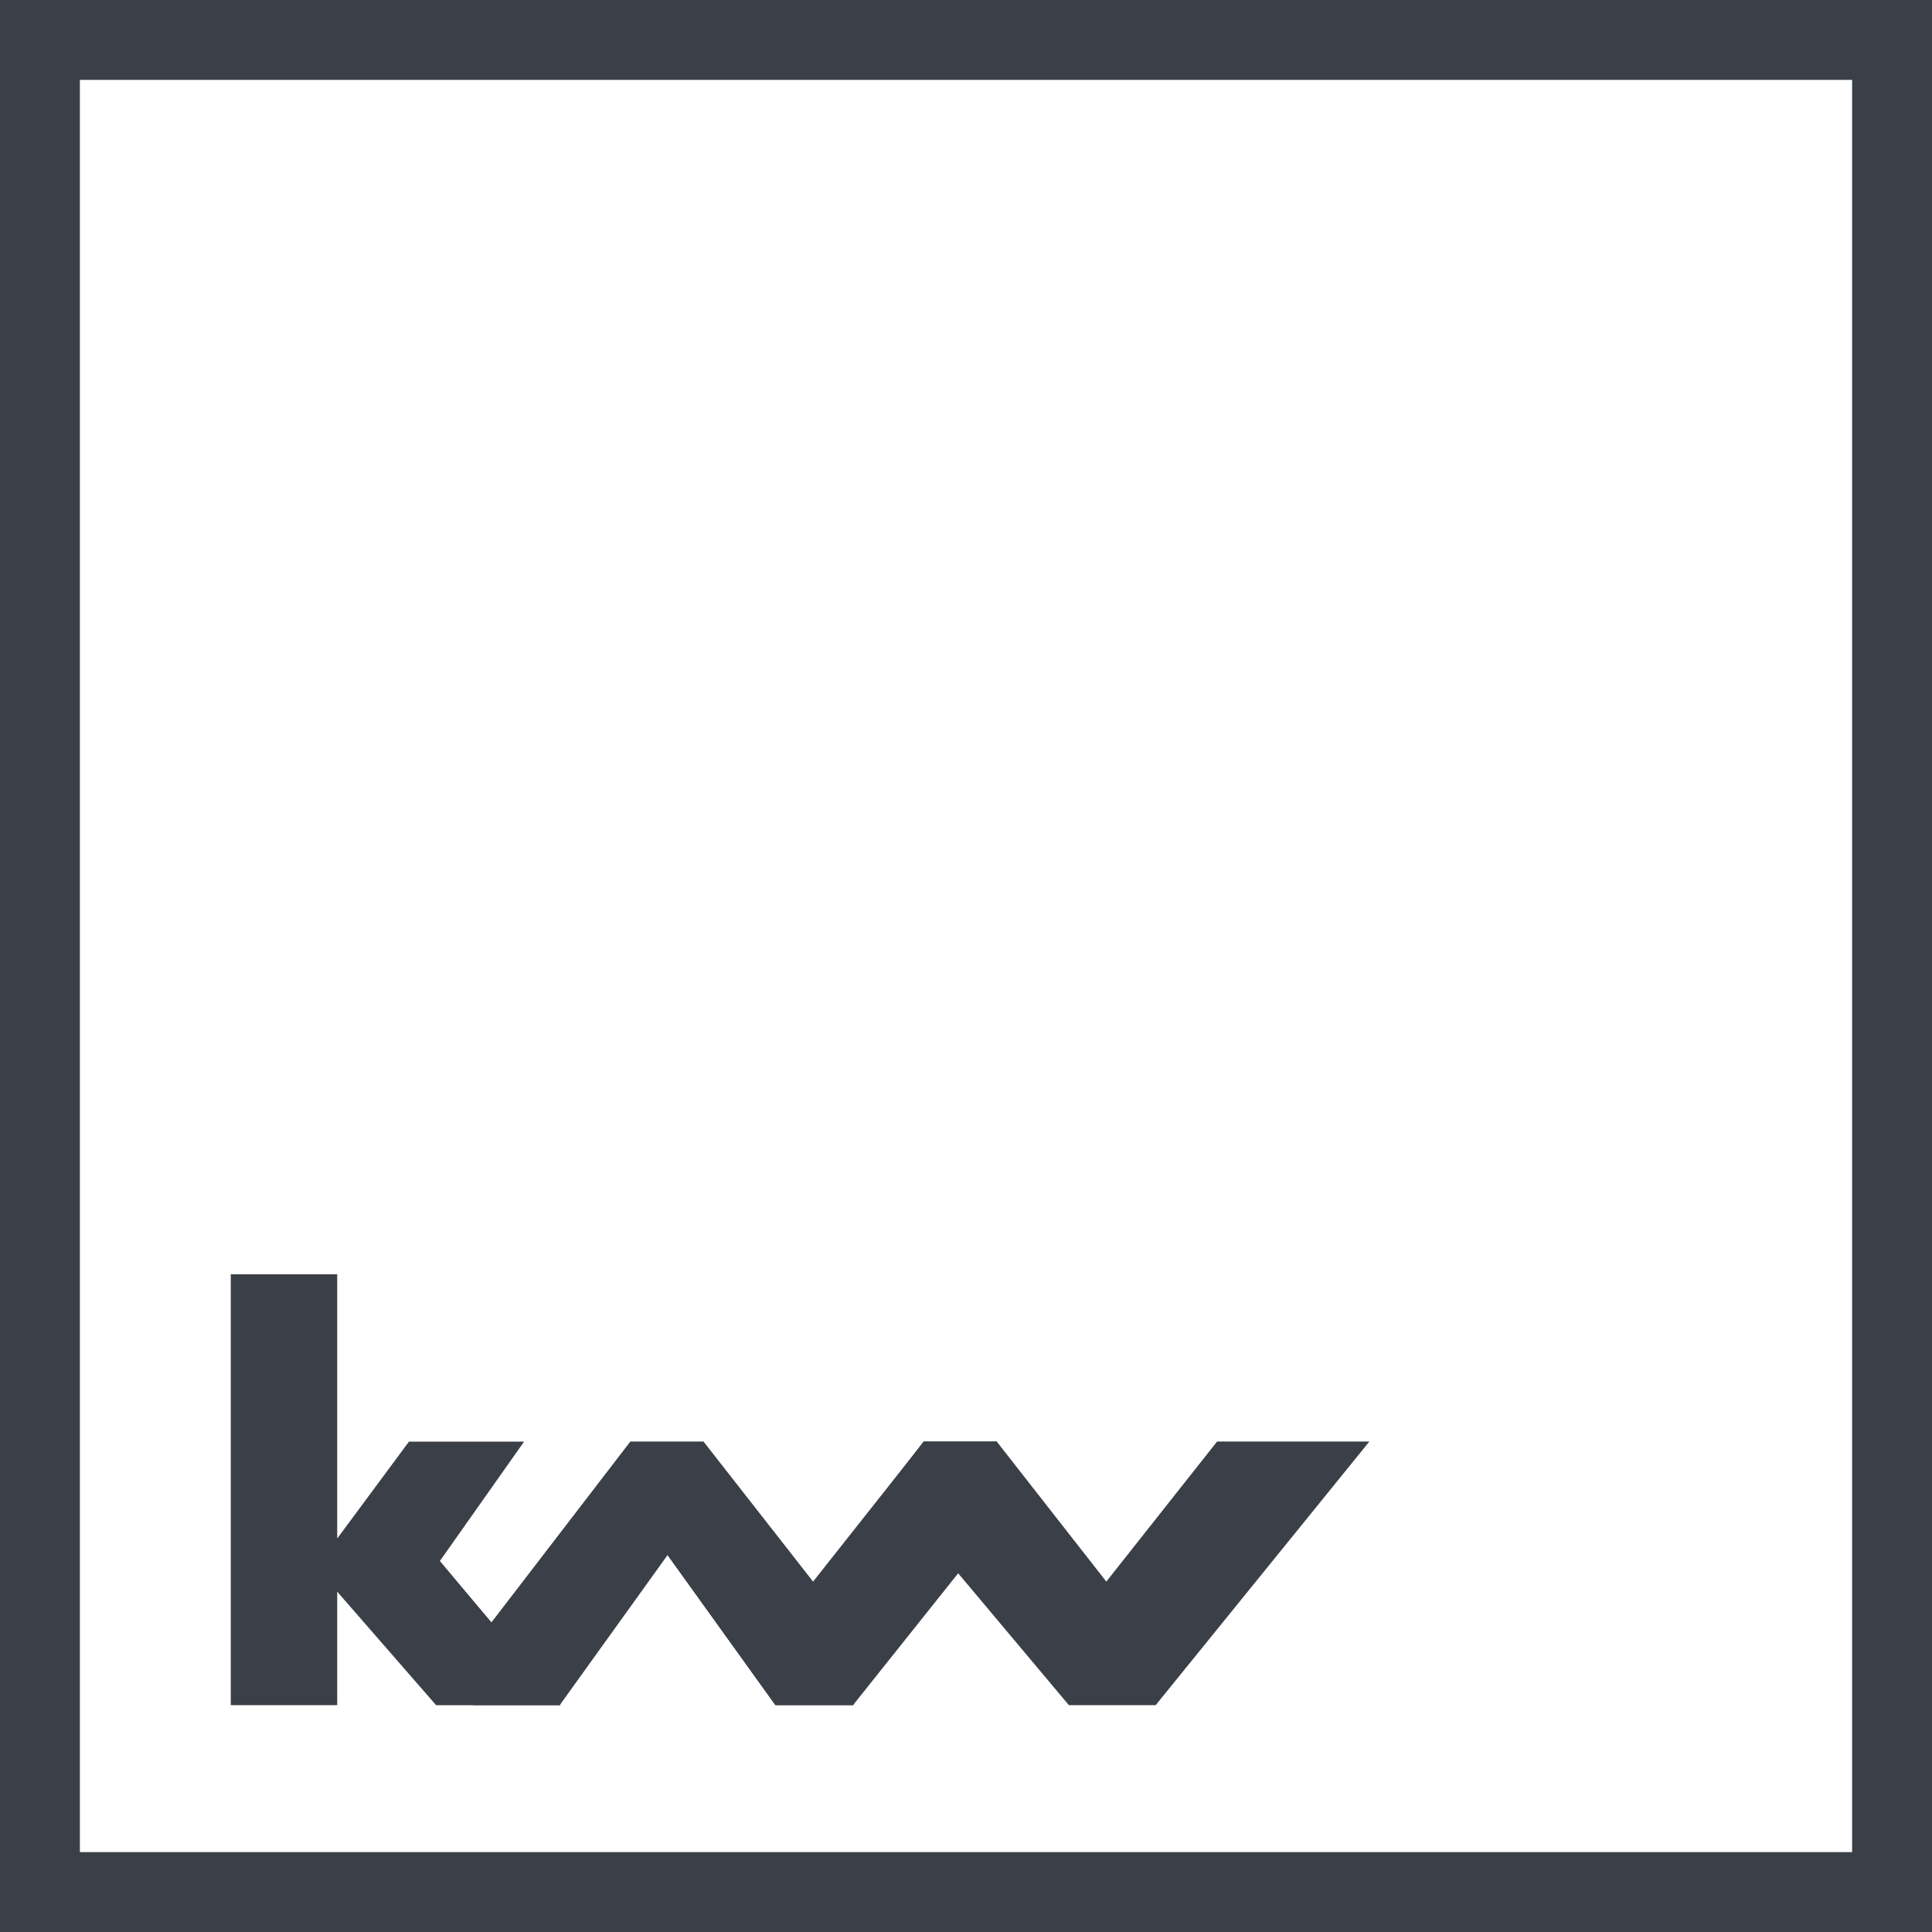 <?xml version="1.0" encoding="UTF-8"?>
<svg xmlns="http://www.w3.org/2000/svg" width="96.74" height="96.74" viewBox="0 0 96.74 96.74">
  <g id="Group_188" data-name="Group 188" transform="translate(-673 -113)">
    <g id="Group_187" data-name="Group 187" transform="translate(684.555 176.805)">
      <path id="Path_1" data-name="Path 1" d="M20.97,116.5H26.3v13.231l3.593-4.851h5.765l-4.217,5.978,6.049,7.22H31.253L26.3,132.394v5.683H20.97V116.5Z" transform="translate(-20.97 -116.5)" fill="#3b4048"></path>
      <path id="Path_2" data-name="Path 2" d="M48.61,137.5l-5.4,7.515H38.874l-5.174-5.83,2.882-2.084,3.205,3.774,6.957-9.057h3.665l5.486,7.012,5.546-7.012H65.1l-7.2,13.2H54.013l-5.4-7.515Z" transform="translate(-26.737 -123.441)" fill="#3b4048"></path>
      <path id="Path_3" data-name="Path 3" d="M75.509,138.416l-5.262,6.6H66.358l-5.4-7.515,2.658-.4,3.205,3.774,6.957-9.057h3.665l5.486,7.012,5.546-7.012H96.1l-10.7,13.2H81.055l-5.541-6.6Z" transform="translate(-39.088 -123.441)" fill="#3b4048"></path>
    </g>
    <rect id="Rectangle_239" data-name="Rectangle 239" width="92.74" height="92.74" transform="translate(675 115)" fill="none" stroke="#3b4048" stroke-miterlimit="10" stroke-width="4"></rect>
  </g>
</svg>
